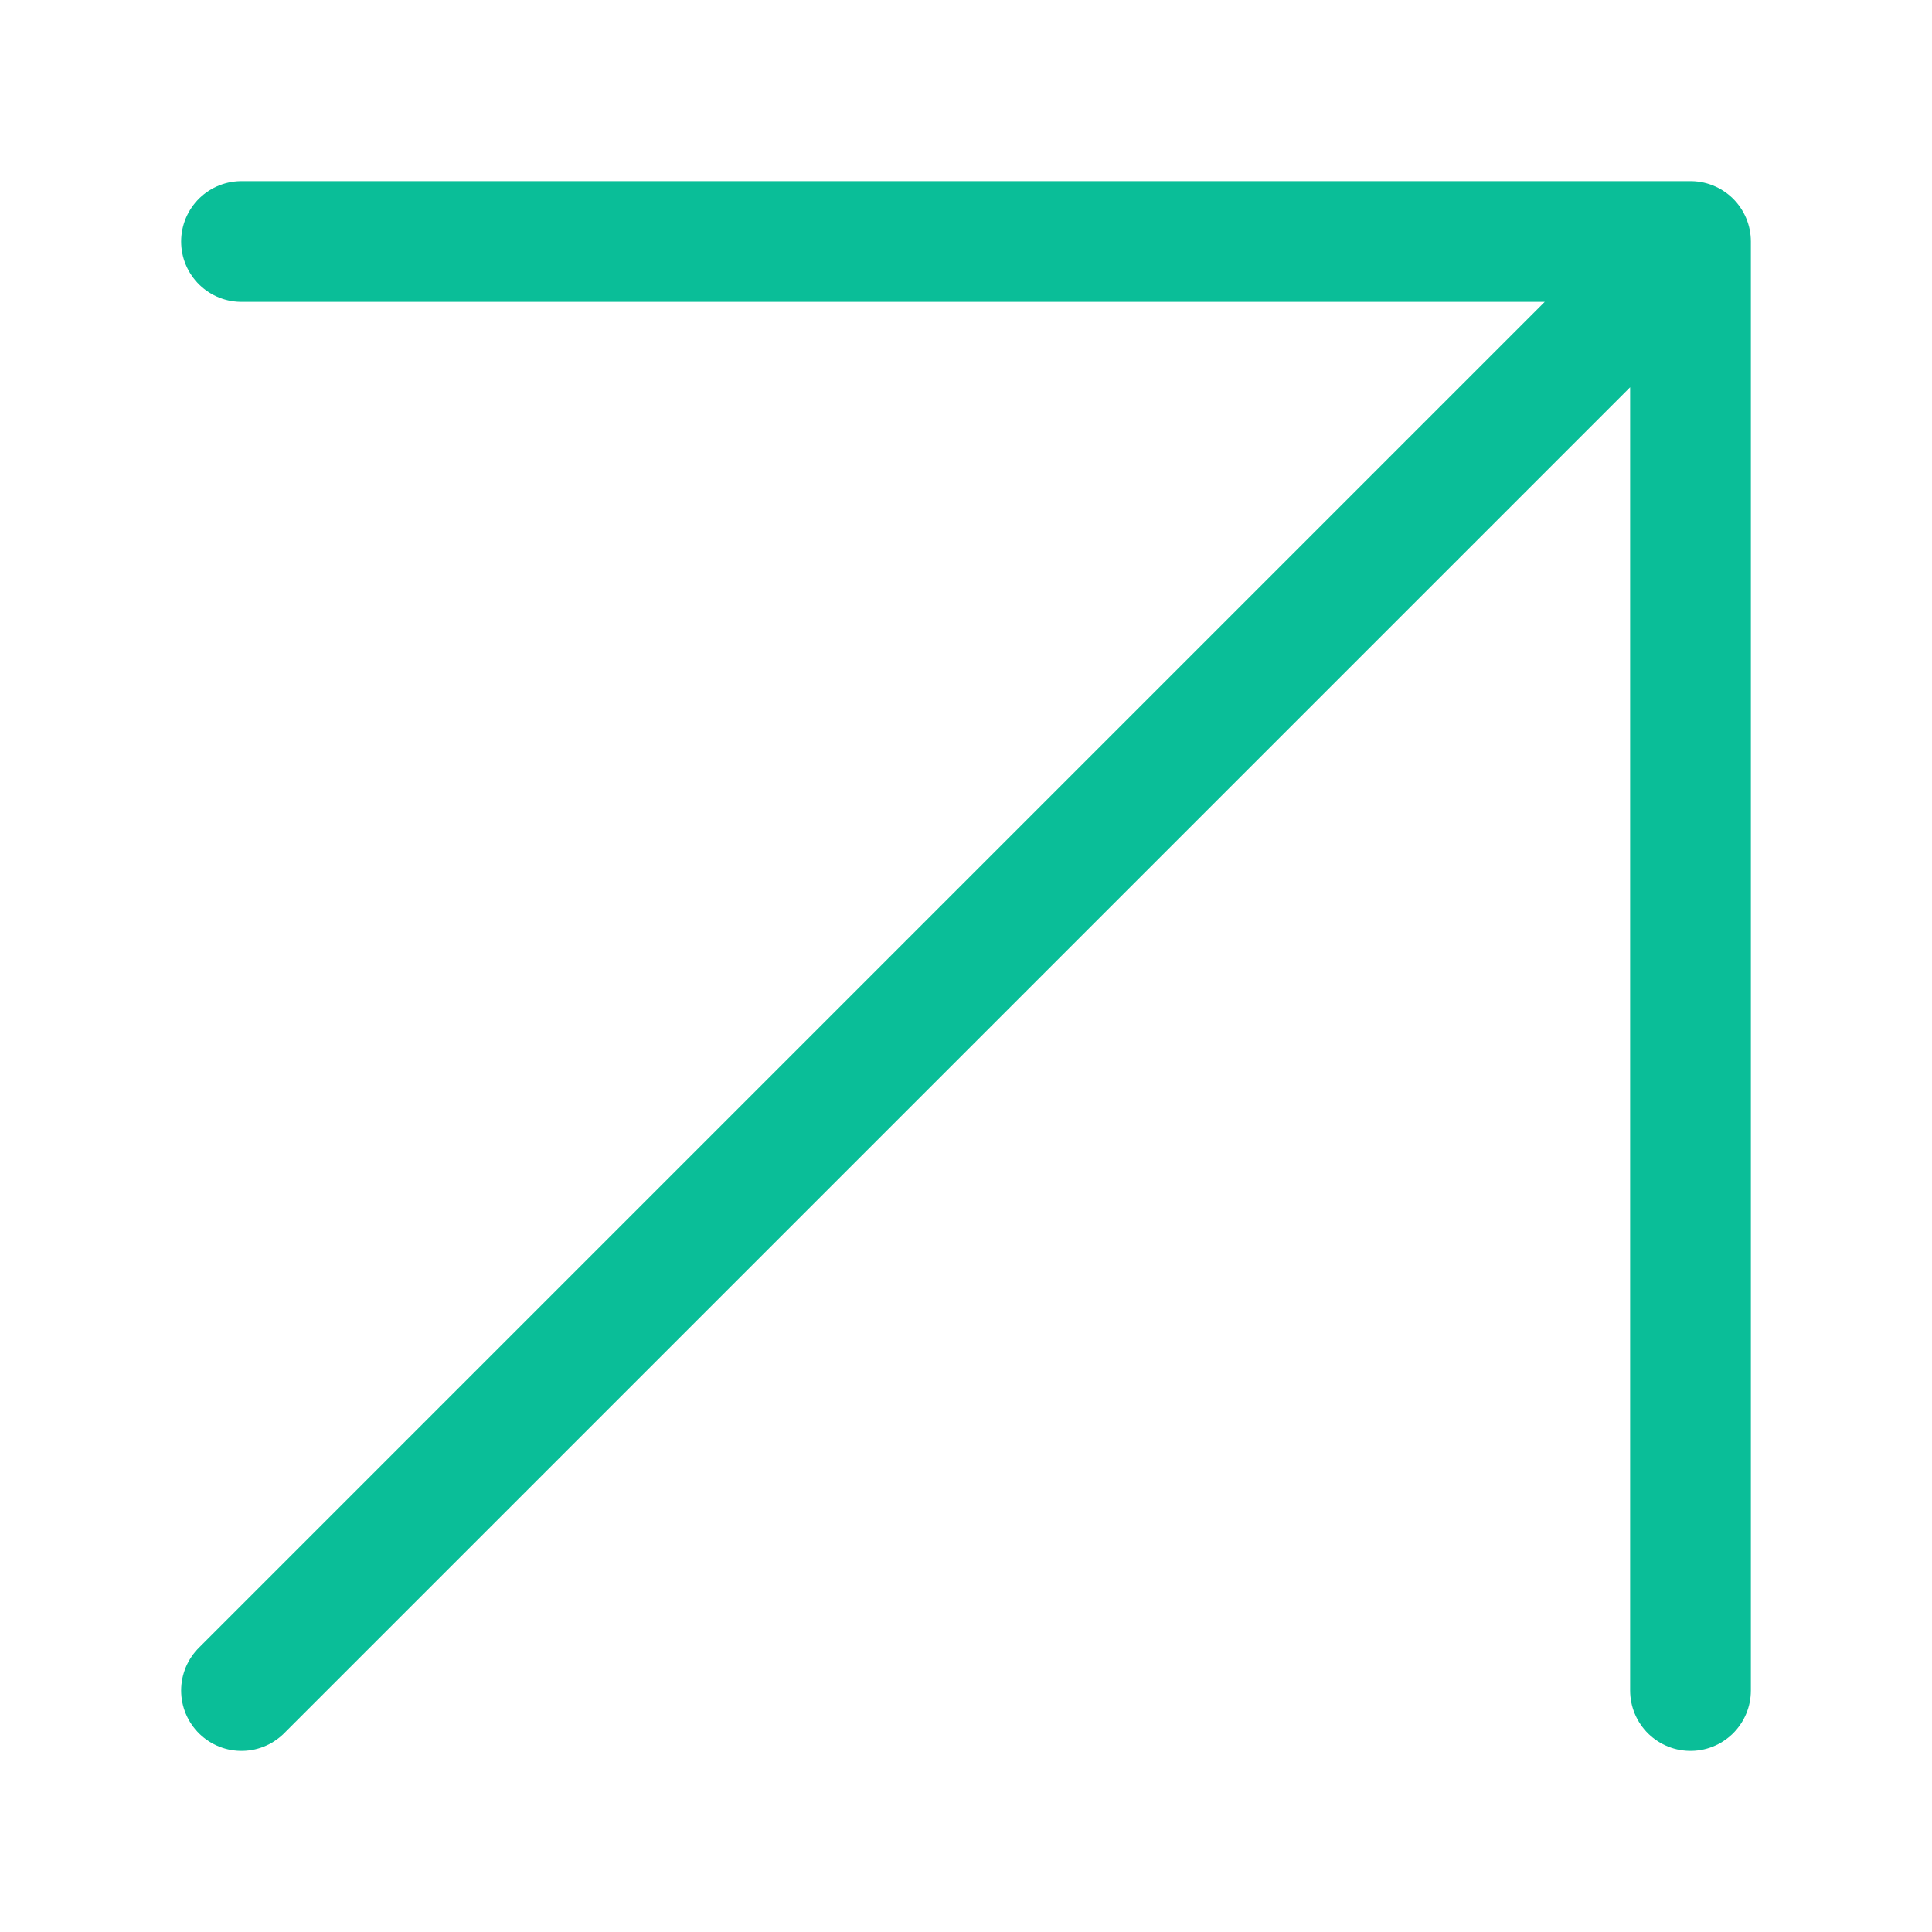<svg width="32" height="32" viewBox="0 0 32 32" fill="none" xmlns="http://www.w3.org/2000/svg">
<path d="M4 4H28M28 4V28M28 4L4 28" stroke="#0ABE98" stroke-width="2" stroke-linecap="round" stroke-linejoin="round"/>
</svg>
